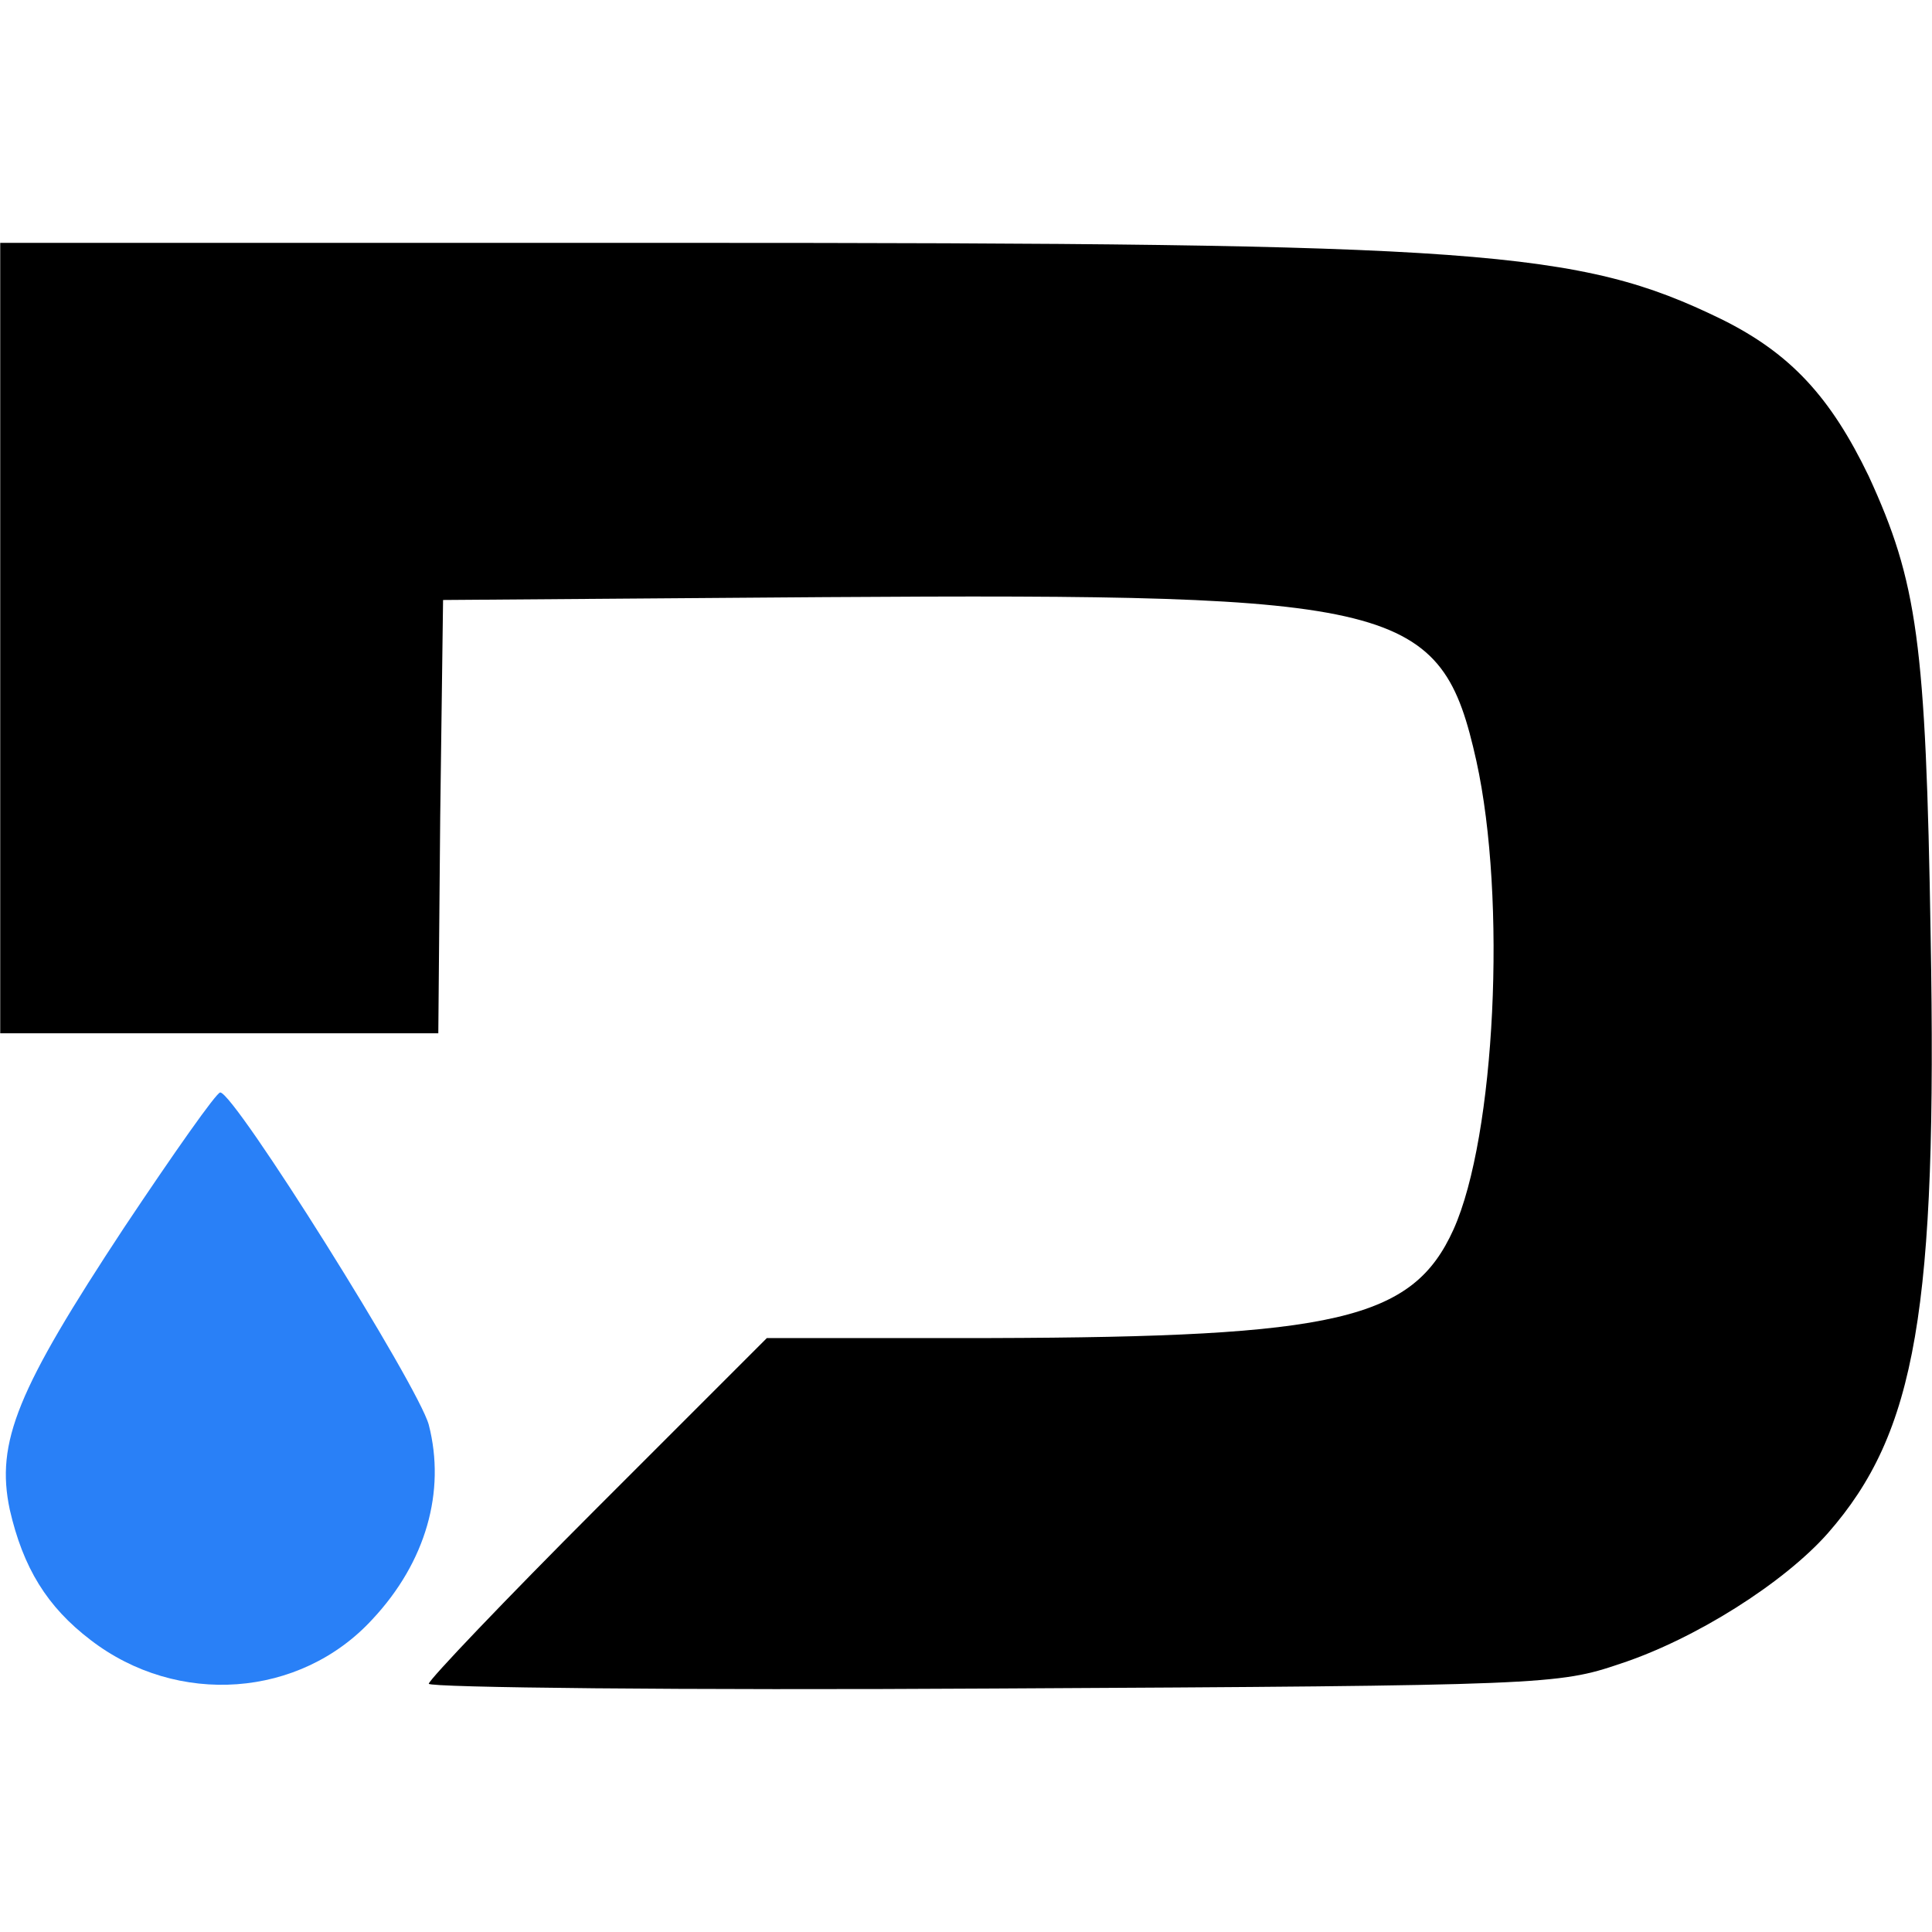 <svg xmlns="http://www.w3.org/2000/svg" width="256" height="256" preserveAspectRatio="none" viewBox="0 0 256 256">
  <path d="M0 52.369v52.37h58.048l.253-28.771.378-28.646 50.477-.379c76.472-.505 81.771.758 86.441 21.705 4.037 18.297 2.524 49.72-3.029 62.086-5.427 11.989-15.522 14.259-61.329 14.386h-29.655l-22.462 22.462c-12.24 12.242-22.335 22.84-22.335 23.345 0 .506 33.692.884 74.83.632 73.192-.38 74.832-.506 83.035-3.281 9.969-3.281 21.705-10.727 27.509-17.288 11.736-13.377 14.512-29.655 13.628-79.249-.629-38.866-1.766-46.818-8.202-60.825-5.048-10.472-10.348-16.277-19.559-20.821C209.099.883 196.227 0 89.596 0H0v52.369Z" transform="translate(.03 32.18)"/>
  <path fill="#2980F7" d="M16.405 130.496C2.272 151.948-.631 158.889 1.263 167.848c1.766 7.698 4.92 12.871 10.724 17.289 11.484 8.833 27.764 7.697 37.354-2.777 7.066-7.571 9.716-16.909 7.446-25.743-1.389-5.173-25.744-44.041-27.637-44.041-.504 0-6.183 8.077-12.745 17.92Z" transform="translate(.03 32.18)"/>
</svg>